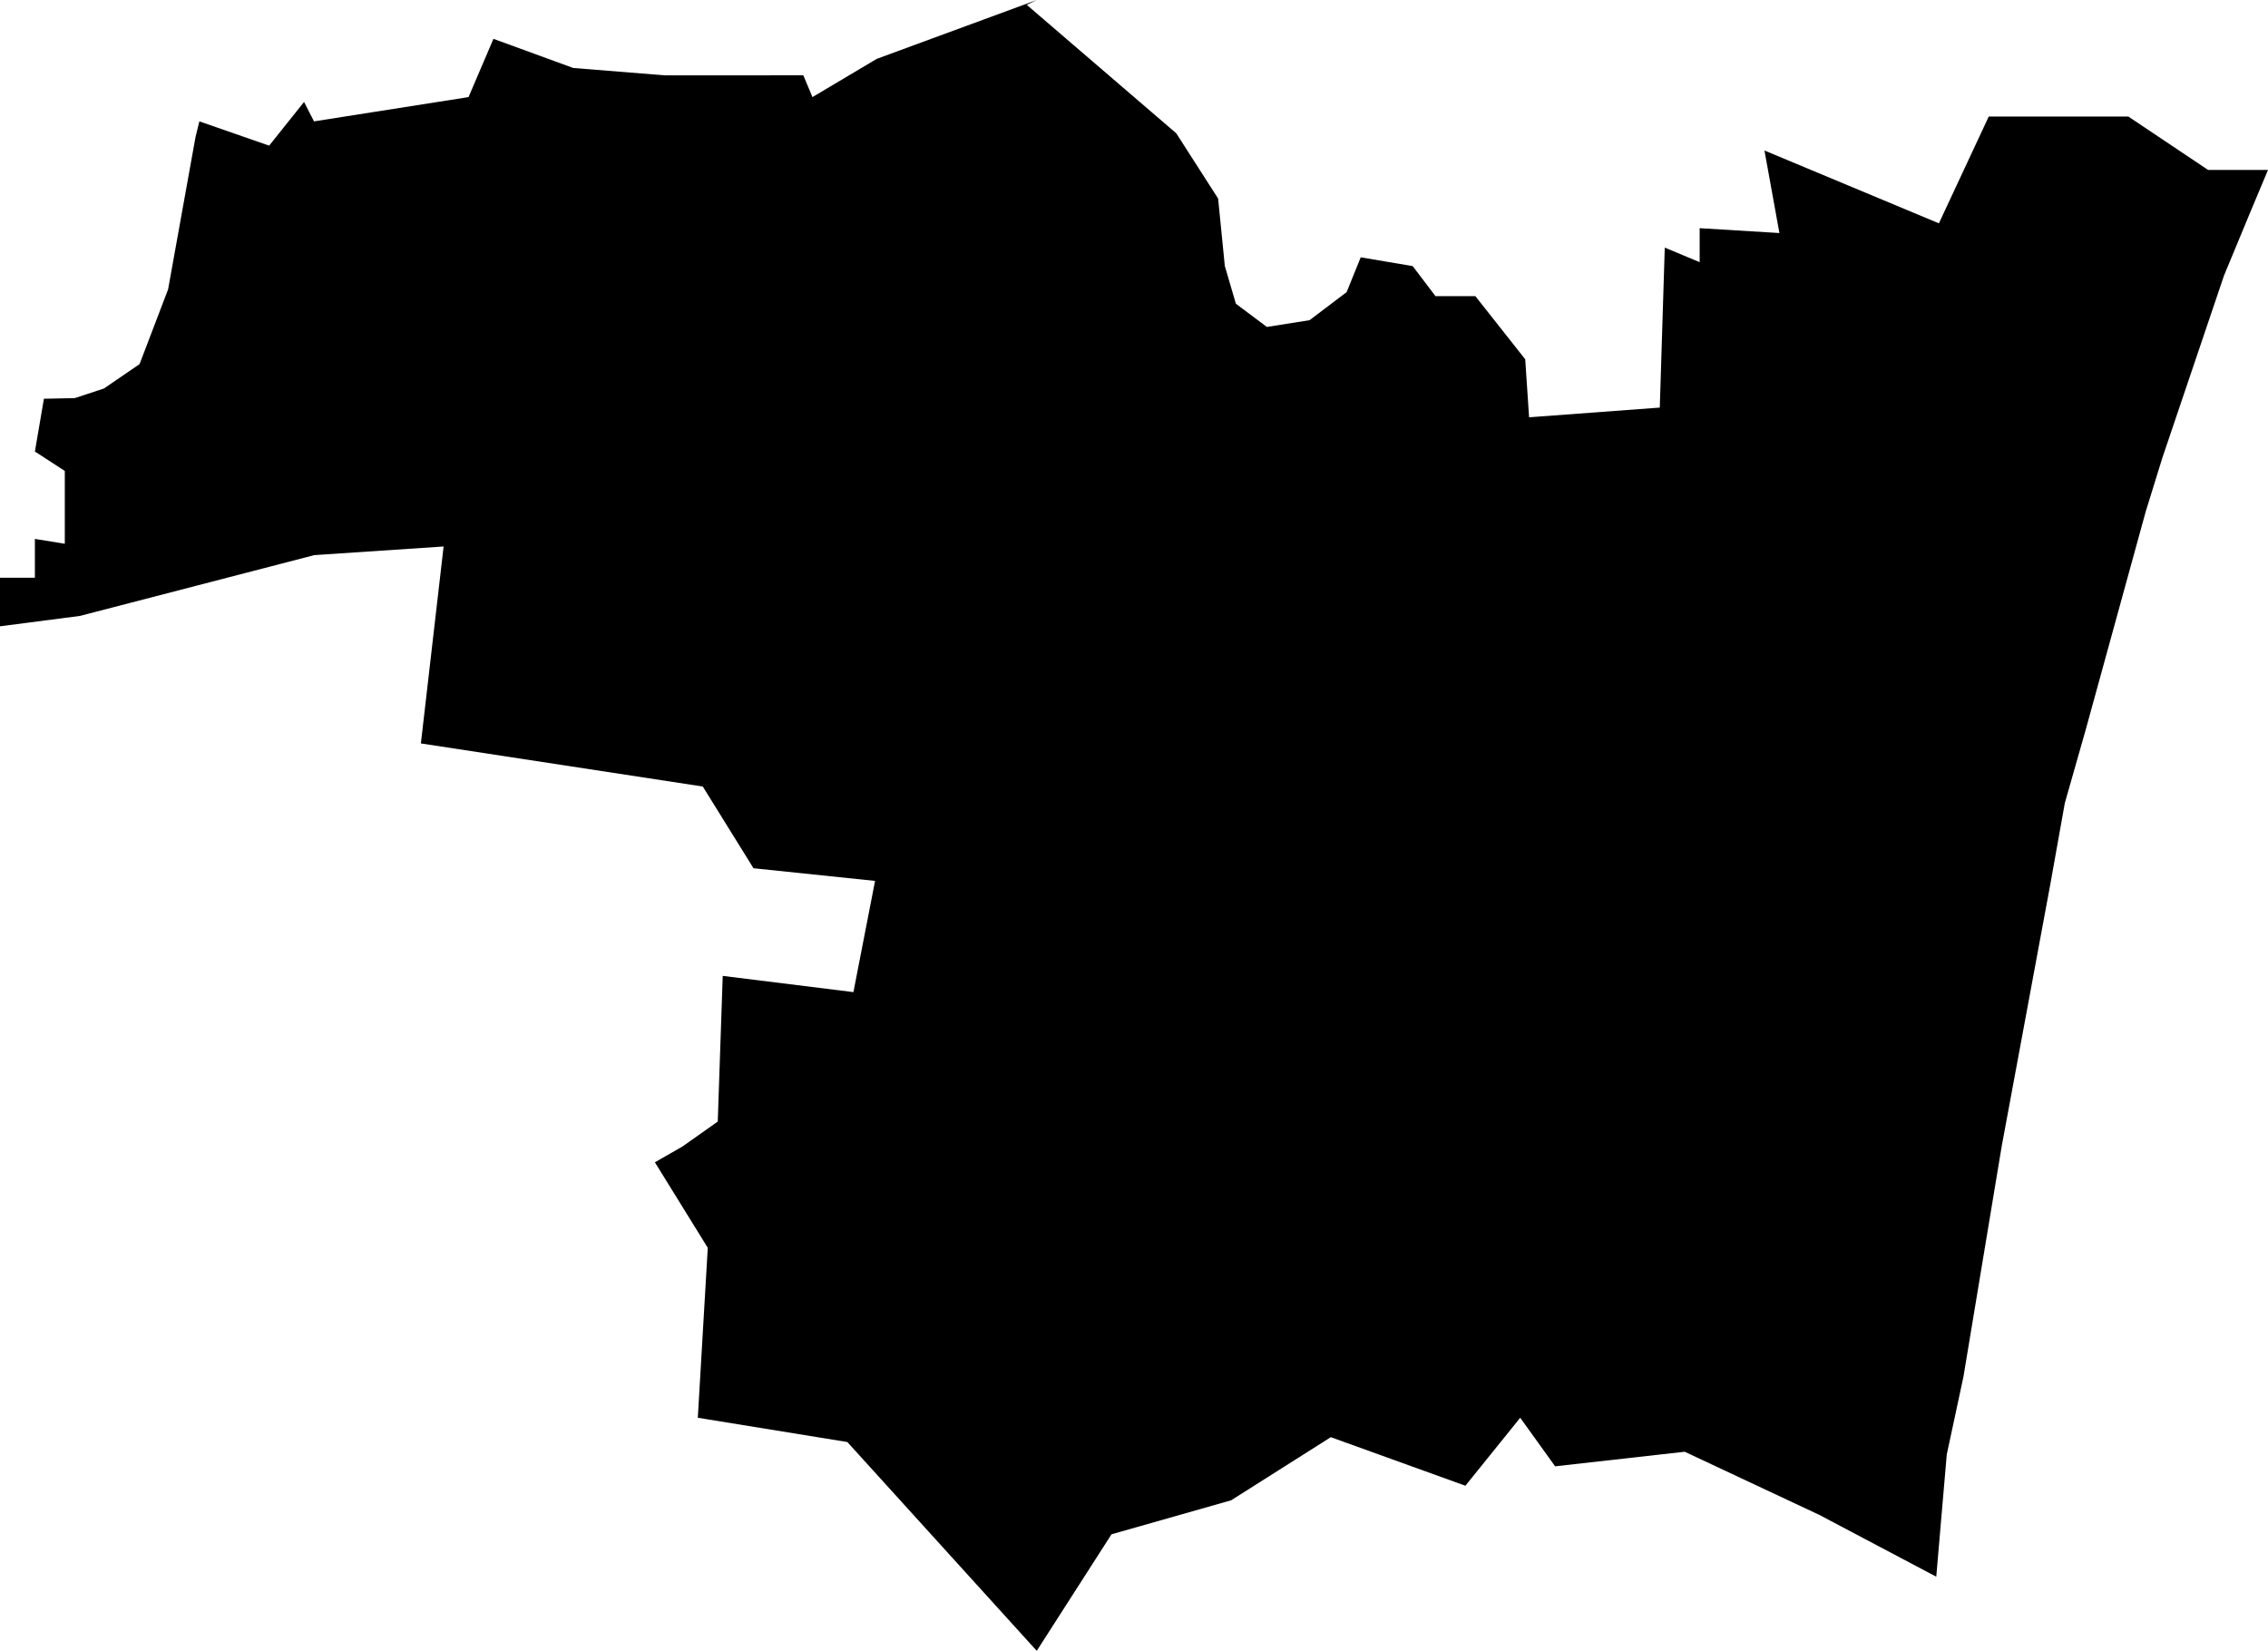<svg width="1024" height="745.398" class="wof-borough" edtf:cessation="" edtf:inception="" id="wof-%!s(int64=1511347411)" mz:is_ceased="-1" mz:is_current="1" mz:is_deprecated="-1" mz:is_superseded="0" mz:is_superseding="0" mz:latitude="13.04401" mz:longitude="80.259821" mz:max_latitude="13.07182744323545" mz:max_longitude="80.28936654406864" mz:min_latitude="13.01885693046852" mz:min_longitude="80.21659765292263" mz:uri="https://data.whosonfirst.org/151/134/741/1/1511347411.geojson" viewBox="0 0 1024.00 745.40" wof:belongsto="85672245,102191569,85632469,102029537,890505403" wof:country="IN" wof:id="1511347411" wof:lastmodified="1576020895" wof:name="Teynampet" wof:parent_id="102029537" wof:path="151/134/741/1/1511347411.geojson" wof:placetype="borough" wof:repo="whosonfirst-data-admin-in" wof:superseded_by="" wof:supersedes="" xmlns="http://www.w3.org/2000/svg" xmlns:edtf="x-urn:namespaces#edtf" xmlns:mz="x-urn:namespaces#mz" xmlns:wof="x-urn:namespaces#wof"><path d="M19.829 180.047,33.756 179.758,46.891 175.435,63.012 164.412,75.894 130.665,88.285 61.832,90.017 54.803,121.523 65.764,137.276 46.035,141.777 54.803,168.336 50.63,211.54 43.843,222.792 17.537,258.799 30.69,300.244 34.029,362.703 34.005,366.82 43.843,395.857 26.573,468.089 0,463.588 2.192,531.101 60.205,549.983 89.665,553.002 120.087,557.997 137.144,571.993 147.624,591.259 144.576,608 131.904,614.367 116.184,637.83 120.161,648.123 133.721,666.127 133.721,688.631 162.22,690.387 188.42,749.392 184.036,751.643 111.8,767.396 118.376,767.396 103.031,803.403 105.223,796.651 67.956,875.416 100.839,897.921 52.611,960.933 52.611,996.939 76.725,1024 76.725,1015.824 96.239,1004.13 124.443,976.34 206.614,968.83 230.852,941.661 329.623,932.269 362.596,925.727 399.221,903.773 517.539,886.485 621.678,878.964 656.737,874.22 711.918,821.406 684.006,760.645 655.504,702.133 662.081,686.38 640.156,661.626 670.851,600.864 648.926,555.856 677.429,501.845 692.777,468.089 745.398,462.421 739.149,382.573 651.118,318.522 640.718,315.06 640.156,319.248 568.743,319.561 563.419,295.684 524.81,308.157 517.661,324.062 506.415,326.312 440.643,385.317 447.969,395.088 397.757,340.199 392.036,317.31 355.14,190.024 335.677,200.288 246.755,141.886 250.659,36.062 278.108,0 282.794,0 260.871,15.753 260.871,15.753 243.333,29.256 245.525,29.256 212.641,15.753 203.872,19.829 180.047 Z"/></svg>